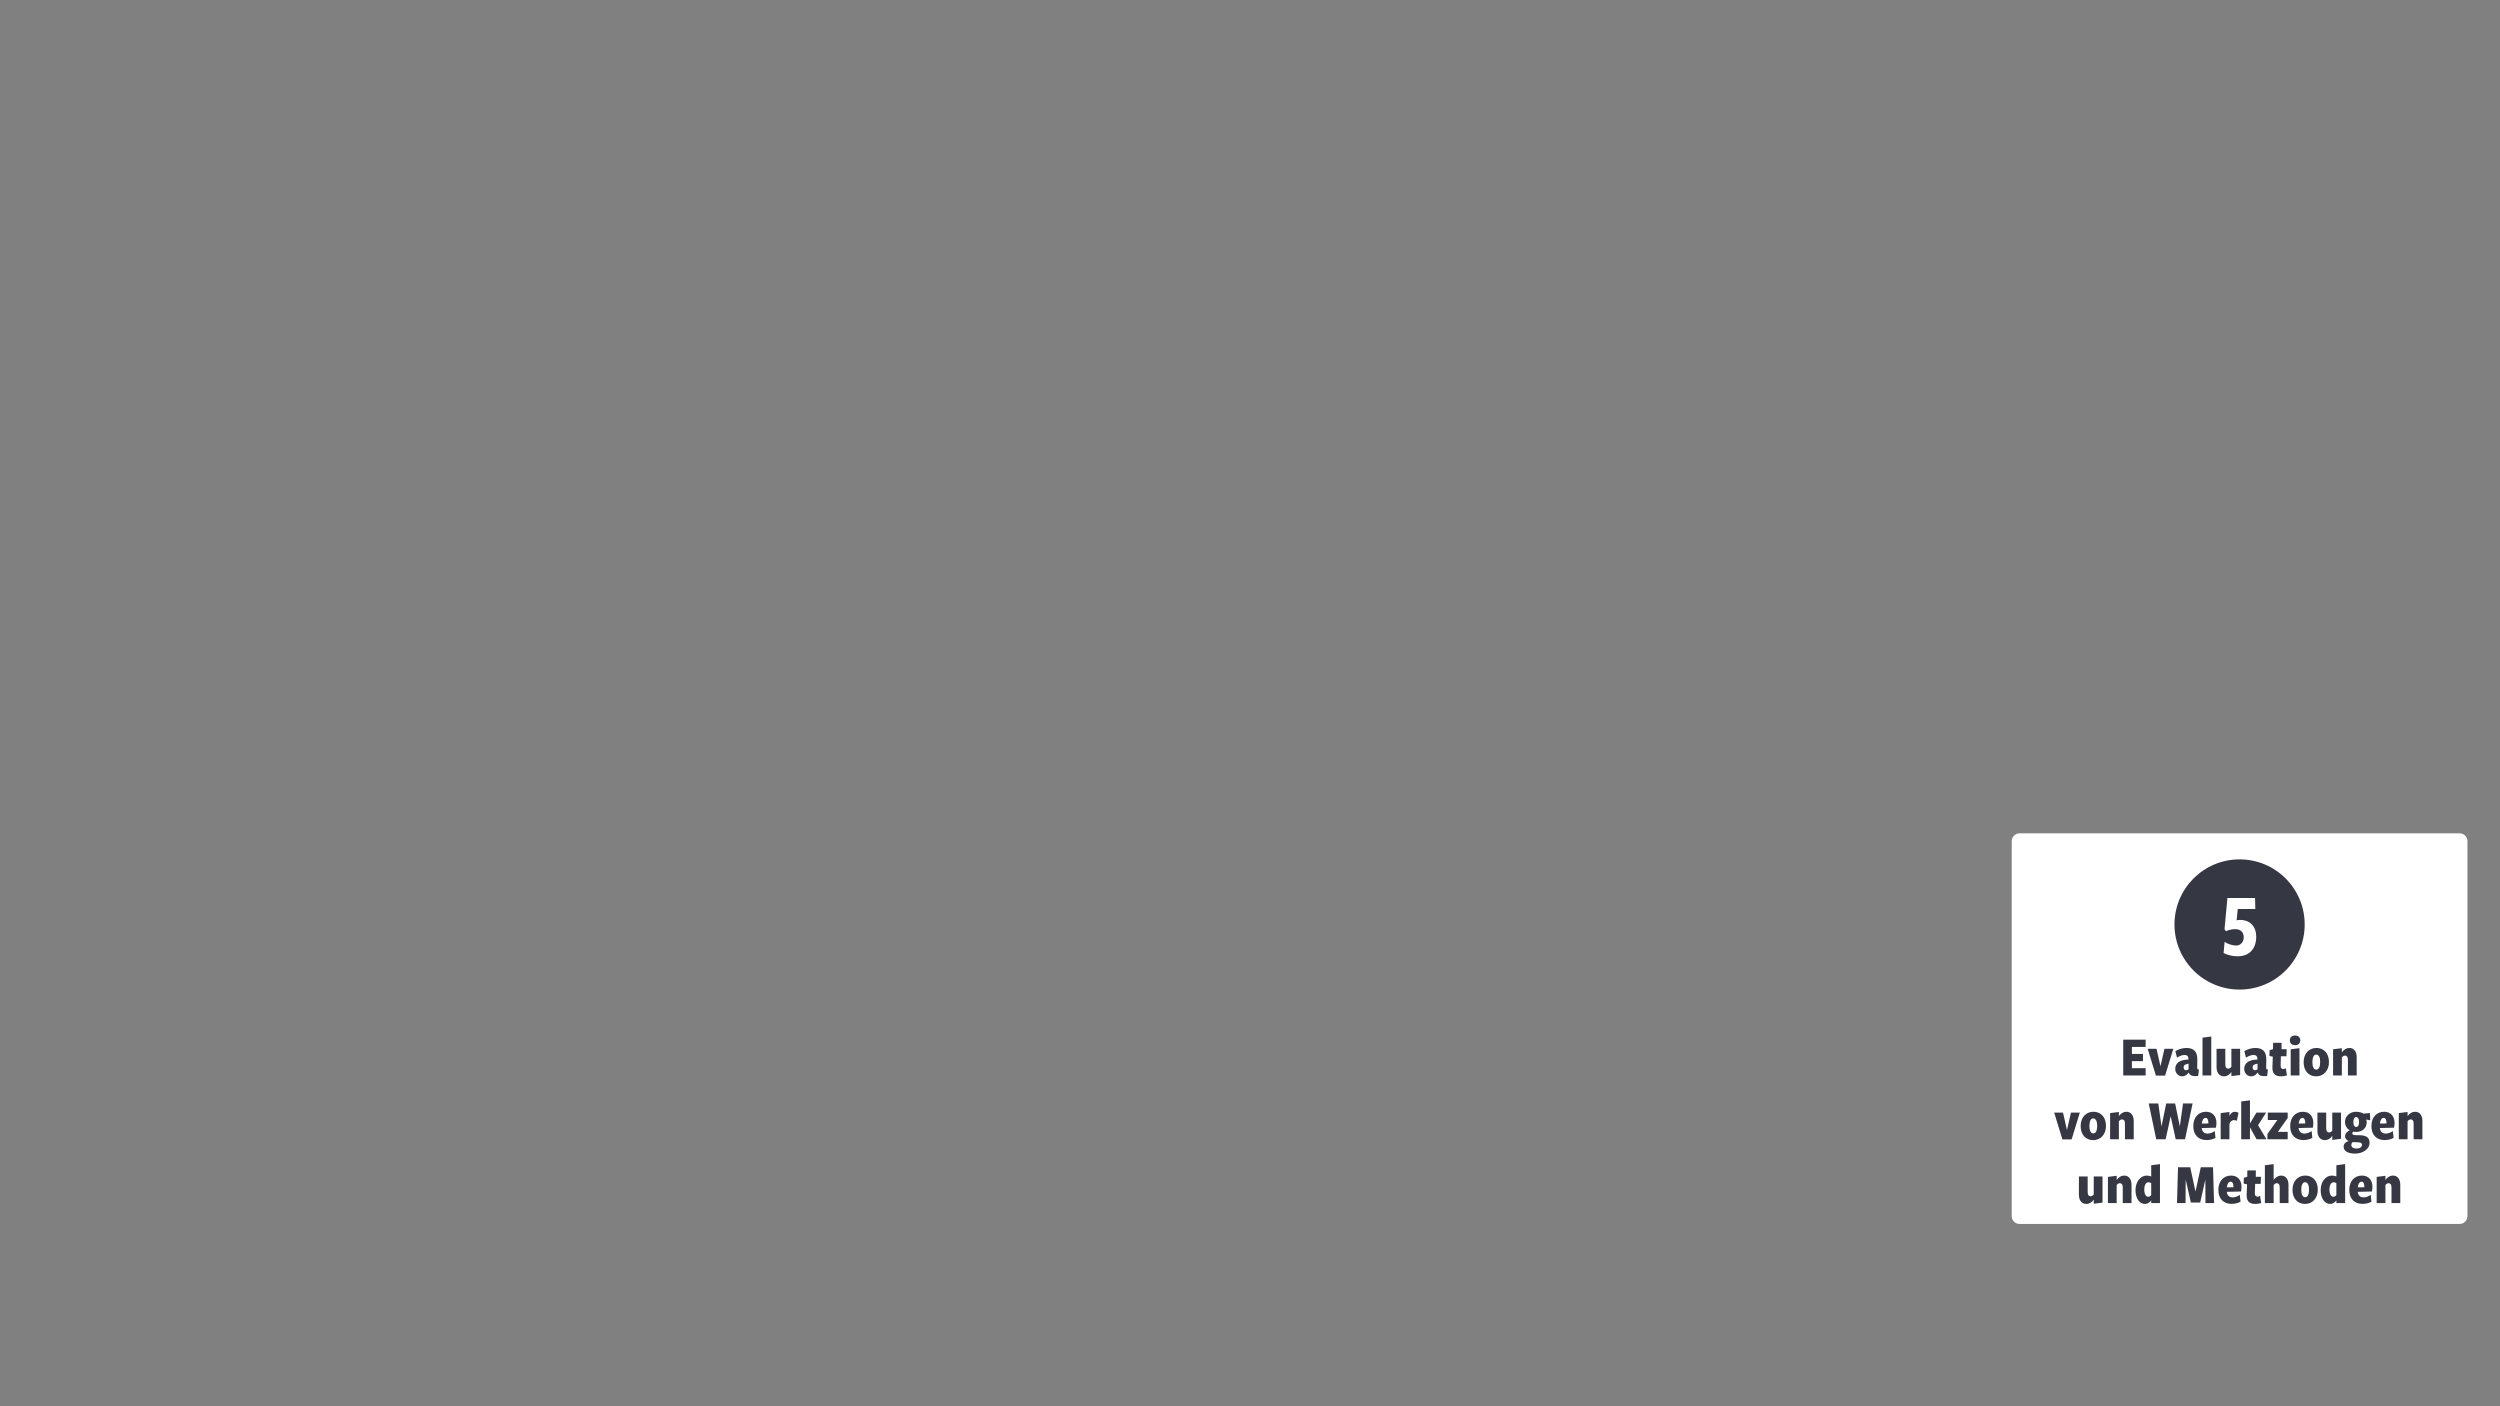 <?xml version="1.0" encoding="UTF-8"?>
<svg xmlns="http://www.w3.org/2000/svg" id="Grafik_Ebene-1" data-name="Grafik Ebene-1" viewBox="0 0 1920 1080">
  <rect x="0" y="0" width="1920" height="1080" fill="#808080" stroke="none"/>
  <defs>
    <style>
      .cls-1 {
        fill: #fff;
      }

      .cls-2 {
        fill: #353843;
      }
    </style>
  </defs>
  <g>
    <rect class="cls-1" x="1547" y="642" width="346" height="296" rx="4" ry="4"></rect>
    <path class="cls-1" d="m1889,644c1.1,0,2,.9,2,2v288c0,1.1-.9,2-2,2h-338c-1.1,0-2-.9-2-2v-288c0-1.1.9-2,2-2h338m0-4h-338c-3.31,0-6,2.69-6,6v288c0,3.31,2.69,6,6,6h338c3.31,0,6-2.69,6-6v-288c0-3.31-2.69-6-6-6h0Z"></path>
  </g>
  <g>
    <path class="cls-2" d="m1630.64,825.96v-27.5h17.21v5.59h-10.56v5.37h8.49v5.54h-8.49v5.41h10.56v5.59h-17.21Z"></path>
    <path class="cls-2" d="m1655.72,826.05c-2.11-6.87-6.29-20.55-6.29-20.55h6.78l3.04,13.42,3.04-13.42h6.82l-6.29,20.55h-7.08Z"></path>
    <path class="cls-2" d="m1688.19,826.31c-.88.13-1.63.18-2.33.18-2.77,0-4.22-.97-4.97-2.77h-.09c-1.1,1.72-2.64,2.9-4.93,2.9-2.9,0-5.28-2.51-5.28-5.63,0-3.92,2.51-7.04,10.12-7.26v-.48c0-2.11-.97-3.04-3.04-3.04-1.76,0-3.74.88-5.76,2.02-.44-1.63-.84-3.3-1.23-4.97,1.89-1.14,5.02-2.42,8.45-2.42,5.76,0,8.49,2.82,8.41,8.98l-.09,5.98c0,1.36.22,1.5,1.36,1.63l-.62,4.88Zm-7.39-9.42c-2.73.44-3.78,1.23-3.78,2.9,0,1.32.79,2.16,1.89,2.16.75,0,1.36-.31,1.89-.75v-4.31Z"></path>
    <path class="cls-2" d="m1691.53,825.96v-29.04l6.73-.88v29.92h-6.73Z"></path>
    <path class="cls-2" d="m1713.71,826.44v-3.08c-1.41,1.98-3.39,3.26-5.68,3.26-3.48,0-5.72-2.68-5.72-7.04v-14.08h6.73v12.06c0,2.42,1.06,3.17,2.24,3.17,1.01,0,1.8-.66,2.42-1.41v-13.82h6.73v20.11l-6.73.84Z"></path>
    <path class="cls-2" d="m1741.17,826.31c-.88.13-1.63.18-2.33.18-2.77,0-4.22-.97-4.97-2.77h-.09c-1.1,1.72-2.64,2.9-4.93,2.9-2.9,0-5.28-2.51-5.28-5.63,0-3.92,2.51-7.04,10.12-7.26v-.48c0-2.11-.97-3.04-3.04-3.04-1.76,0-3.74.88-5.76,2.02-.44-1.63-.84-3.3-1.23-4.97,1.89-1.14,5.02-2.42,8.45-2.42,5.76,0,8.49,2.82,8.41,8.98l-.09,5.98c0,1.36.22,1.5,1.36,1.63l-.62,4.88Zm-7.39-9.42c-2.73.44-3.78,1.23-3.78,2.9,0,1.32.79,2.16,1.89,2.16.75,0,1.36-.31,1.89-.75v-4.31Z"></path>
    <path class="cls-2" d="m1751.86,826.62c-4.88,0-6.86-2.33-6.64-7.48l.31-7.61-2.6-.53.13-4.44,2.6-.79.09-4.88h6.51l-.04,4.88h3.96l-.18,5.46h-4.27l-.22,7.26c-.04,1.8.84,2.55,2.07,2.55.62,0,1.28-.22,1.98-.53l.79,5.41c-1.45.44-2.6.7-4.49.7Z"></path>
    <path class="cls-2" d="m1762.59,802.68c-2.42,0-3.96-1.32-3.96-3.7s1.54-3.7,3.96-3.7,4,1.28,4,3.7-1.5,3.7-4,3.7Zm-3.34,23.28v-20.11l6.73-.84v20.95h-6.73Z"></path>
    <path class="cls-2" d="m1778.83,826.62c-5.5,0-9.64-3.87-9.64-10.83s4.4-10.96,9.86-10.96,9.59,3.92,9.59,10.83-4.4,10.96-9.81,10.96Zm.04-16.68c-1.94,0-2.95,2.24-2.95,5.81s1.06,5.72,2.99,5.72,2.99-2.2,2.99-5.77-1.06-5.76-3.04-5.76Z"></path>
    <path class="cls-2" d="m1803.2,825.96v-12.06c0-2.42-1.06-3.21-2.24-3.21-1.01,0-1.85.7-2.42,1.45v13.82h-6.73v-20.11l6.73-.84v3.12c1.5-2.02,3.56-3.3,5.72-3.3,3.48,0,5.68,2.68,5.68,7.04v14.08h-6.73Z"></path>
    <path class="cls-2" d="m1583.91,875.05c-2.11-6.87-6.29-20.55-6.29-20.55h6.78l3.04,13.42,3.04-13.42h6.82l-6.29,20.55h-7.08Z"></path>
    <path class="cls-2" d="m1607.58,875.62c-5.5,0-9.64-3.87-9.64-10.83s4.4-10.96,9.86-10.96,9.59,3.92,9.59,10.83-4.4,10.96-9.81,10.96Zm.04-16.68c-1.94,0-2.95,2.24-2.95,5.81s1.06,5.72,2.99,5.72,2.99-2.2,2.99-5.77-1.06-5.76-3.04-5.76Z"></path>
    <path class="cls-2" d="m1631.96,874.96v-12.06c0-2.42-1.06-3.21-2.24-3.21-1.01,0-1.85.7-2.42,1.45v13.82h-6.73v-20.11l6.73-.84v3.12c1.5-2.02,3.56-3.3,5.72-3.3,3.48,0,5.68,2.68,5.68,7.04v14.08h-6.73Z"></path>
    <path class="cls-2" d="m1678.12,874.96h-7.17l-3.87-17.69-3.87,17.69h-7.22l-5.76-27.5h7.35l2.46,17.65,3.61-17.65h6.86l3.61,17.65,2.46-17.65h7.35l-5.81,27.5Z"></path>
    <path class="cls-2" d="m1701.83,866.07l-10.87.26c.22,2.64,1.8,4.27,4.49,4.27,1.8,0,3.78-.75,5.5-1.94l.53,5.24c-1.8,1.06-4.31,1.67-6.91,1.67-6.07,0-10.12-3.83-10.12-10.69s4.05-11.05,9.77-11.05c5.1,0,8.01,3.52,8.01,8.62,0,1.1-.18,2.73-.4,3.61Zm-5.81-3.61c0-2.42-.66-3.92-2.16-3.92-1.67,0-2.68,2.02-2.86,4.36l5.02-.09v-.35Z"></path>
    <path class="cls-2" d="m1717.93,860.79c-.66-.35-1.5-.57-2.2-.57-1.32,0-2.73.84-3.52,2.86v11.88h-6.73v-20.11l6.73-.84v3.08c.88-2.07,2.33-3.26,4.22-3.26,1.01,0,1.85.26,2.73.84l-1.23,6.12Z"></path>
    <path class="cls-2" d="m1733.03,874.96l-5.02-9.11h-.04v9.11h-6.73v-29.04l6.73-.88v17.82l4.97-8.36h7.44l-6.2,9.64,6.43,10.83h-7.57Z"></path>
    <path class="cls-2" d="m1741.38,874.96v-4.09l7.61-10.69h-7.31v-5.68h15.27v4.09l-7.53,10.69h7.53v5.68h-15.58Z"></path>
    <path class="cls-2" d="m1776.23,866.07l-10.87.26c.22,2.64,1.8,4.27,4.49,4.27,1.8,0,3.78-.75,5.5-1.94l.53,5.24c-1.8,1.06-4.31,1.67-6.91,1.67-6.07,0-10.12-3.83-10.12-10.69s4.05-11.05,9.77-11.05c5.1,0,8.01,3.52,8.01,8.62,0,1.1-.18,2.73-.4,3.61Zm-5.81-3.61c0-2.42-.66-3.92-2.16-3.92-1.67,0-2.68,2.02-2.86,4.36l5.02-.09v-.35Z"></path>
    <path class="cls-2" d="m1791.19,875.44v-3.08c-1.41,1.98-3.39,3.26-5.68,3.26-3.48,0-5.72-2.68-5.72-7.04v-14.08h6.73v12.06c0,2.42,1.06,3.17,2.24,3.17,1.01,0,1.8-.66,2.42-1.41v-13.82h6.73v20.11l-6.73.84Z"></path>
    <path class="cls-2" d="m1817.2,859.78c.26.53.44,1.36.44,2.07,0,4.27-3.08,7.48-8.01,7.48-.75,0-1.45-.09-2.16-.26-.48.31-.92.79-.92,1.45,0,.88.97,1.32,3.3,1.32h1.76c4.88,0,8.23,1.28,8.23,5.68,0,5.15-5.32,8.45-11.22,8.45-4.84,0-8.71-1.67-8.71-5.28,0-1.94,1.28-3.83,3.96-4.31-1.45-.57-2.86-1.89-2.86-3.7,0-1.94,1.54-3.83,3.65-4.58-2.38-1.36-3.7-3.74-3.7-6.51,0-4.27,3.7-7.75,8.41-7.75,2.24,0,4.27.53,5.9,1.45l4.84-.48.22,5.59-3.12-.62Zm-7.17,17.47c-.92,0-2.51-.09-3.08-.13-.66.44-1.14,1.23-1.14,2.29,0,1.58,1.54,2.68,3.83,2.68,2.51,0,4.36-1.01,4.36-2.82,0-1.63-1.28-2.02-3.96-2.02Zm-.48-19.32c-1.36,0-2.16,1.54-2.16,3.87,0,2.2.75,3.7,2.24,3.7s2.11-1.54,2.11-3.87c0-2.2-.7-3.7-2.2-3.7Z"></path>
    <path class="cls-2" d="m1838.62,866.07l-10.87.26c.22,2.64,1.8,4.27,4.49,4.27,1.8,0,3.78-.75,5.5-1.94l.53,5.24c-1.8,1.06-4.31,1.67-6.91,1.67-6.07,0-10.12-3.83-10.12-10.69s4.05-11.05,9.77-11.05c5.1,0,8.01,3.52,8.01,8.62,0,1.1-.18,2.73-.4,3.61Zm-5.81-3.61c0-2.42-.66-3.92-2.16-3.92-1.67,0-2.68,2.02-2.86,4.36l5.02-.09v-.35Z"></path>
    <path class="cls-2" d="m1853.67,874.96v-12.06c0-2.42-1.06-3.21-2.24-3.21-1.01,0-1.85.7-2.42,1.45v13.82h-6.73v-20.11l6.73-.84v3.12c1.5-2.02,3.56-3.3,5.72-3.3,3.48,0,5.68,2.68,5.68,7.04v14.08h-6.73Z"></path>
    <path class="cls-2" d="m1608,924.44v-3.08c-1.41,1.98-3.39,3.26-5.68,3.26-3.48,0-5.72-2.68-5.72-7.04v-14.08h6.73v12.06c0,2.42,1.06,3.17,2.24,3.17,1.01,0,1.8-.66,2.42-1.41v-13.82h6.73v20.11l-6.73.84Z"></path>
    <path class="cls-2" d="m1630.27,923.96v-12.06c0-2.42-1.06-3.21-2.24-3.21-1.01,0-1.85.7-2.42,1.45v13.82h-6.73v-20.11l6.73-.84v3.12c1.5-2.02,3.56-3.3,5.72-3.3,3.48,0,5.68,2.68,5.68,7.04v14.08h-6.73Z"></path>
    <path class="cls-2" d="m1652.13,923.96v-2.02c-1.06,1.28-2.6,2.68-4.75,2.68-4.22,0-7.31-4.14-7.31-10.65s3.96-11.13,8.54-11.13c1.28,0,2.46.26,3.52.7v-8.63l6.73-.88v29.92h-6.73Zm0-15.23c-.53-.44-1.23-.75-2.07-.75-2.07,0-3.26,2.29-3.26,5.63s1.23,5.5,2.99,5.5c1.06,0,1.72-.48,2.33-1.32v-9.07Z"></path>
    <path class="cls-2" d="m1700.4,923.96h-6.6l-.09-18-3.96,17.56h-7.17l-3.96-17.56-.13,18h-6.56l.79-27.5h9.37l4.05,18.66,4.05-18.66h9.42l.79,27.5Z"></path>
    <path class="cls-2" d="m1721.08,915.07l-10.87.26c.22,2.64,1.8,4.27,4.49,4.27,1.8,0,3.78-.75,5.5-1.94l.53,5.24c-1.8,1.06-4.31,1.67-6.91,1.67-6.07,0-10.12-3.83-10.12-10.69s4.05-11.05,9.77-11.05c5.1,0,8.01,3.52,8.01,8.62,0,1.1-.18,2.73-.4,3.61Zm-5.81-3.61c0-2.42-.66-3.92-2.16-3.92-1.67,0-2.68,2.02-2.86,4.36l5.02-.09v-.35Z"></path>
    <path class="cls-2" d="m1732.08,924.62c-4.88,0-6.86-2.33-6.64-7.48l.31-7.61-2.6-.53.13-4.44,2.6-.79.09-4.88h6.51l-.04,4.88h3.96l-.18,5.46h-4.27l-.22,7.26c-.04,1.8.84,2.55,2.07,2.55.62,0,1.28-.22,1.98-.53l.79,5.41c-1.45.44-2.6.7-4.49.7Z"></path>
    <path class="cls-2" d="m1750.82,923.96v-12.06c0-2.42-1.06-3.21-2.24-3.21-1.01,0-1.85.7-2.42,1.45v13.82h-6.73v-29.04l6.73-.88v12.1c1.5-2.02,3.56-3.3,5.72-3.3,3.48,0,5.68,2.68,5.68,7.04v14.08h-6.73Z"></path>
    <path class="cls-2" d="m1770.27,924.62c-5.5,0-9.64-3.87-9.64-10.83s4.4-10.96,9.86-10.96,9.59,3.92,9.59,10.83-4.4,10.96-9.81,10.96Zm.04-16.68c-1.94,0-2.95,2.24-2.95,5.81s1.06,5.72,2.99,5.72,2.99-2.2,2.99-5.77-1.06-5.76-3.04-5.76Z"></path>
    <path class="cls-2" d="m1794.34,923.96v-2.02c-1.06,1.28-2.6,2.68-4.75,2.68-4.22,0-7.31-4.14-7.31-10.65s3.96-11.13,8.54-11.13c1.28,0,2.46.26,3.52.7v-8.63l6.73-.88v29.92h-6.73Zm0-15.23c-.53-.44-1.23-.75-2.07-.75-2.07,0-3.26,2.29-3.26,5.63s1.23,5.5,2.99,5.5c1.06,0,1.72-.48,2.33-1.32v-9.07Z"></path>
    <path class="cls-2" d="m1821.62,915.07l-10.87.26c.22,2.64,1.8,4.27,4.49,4.27,1.8,0,3.78-.75,5.5-1.94l.53,5.24c-1.8,1.06-4.31,1.67-6.91,1.67-6.07,0-10.12-3.83-10.12-10.69s4.05-11.05,9.77-11.05c5.1,0,8.01,3.52,8.01,8.62,0,1.1-.18,2.73-.4,3.61Zm-5.81-3.61c0-2.42-.66-3.92-2.16-3.92-1.67,0-2.68,2.02-2.86,4.36l5.02-.09v-.35Z"></path>
    <path class="cls-2" d="m1836.67,923.96v-12.06c0-2.42-1.06-3.21-2.24-3.21-1.01,0-1.85.7-2.42,1.45v13.82h-6.73v-20.11l6.73-.84v3.12c1.5-2.02,3.56-3.3,5.72-3.3,3.48,0,5.68,2.68,5.68,7.04v14.08h-6.73Z"></path>
  </g>
  <circle class="cls-2" cx="1720" cy="710" r="50"></circle>
  <path class="cls-1" d="m1718.5,734.44c-3.29,0-7.7-.84-10.78-2.52l.77-8.61c2.17,1.61,5.88,2.87,8.96,2.87s5.74-2.45,5.74-6.44c0-3.78-2.45-6.16-6.58-6.16-2.45,0-5.25.7-7.07,1.61l-1.12-1.54,2.24-24.01h21.21l.21,8.47h-13.51l-.84,8.68c.7-.14,1.61-.28,2.66-.28,7.84,0,12.39,5.18,12.39,12.88,0,8.68-4.83,15.05-14.28,15.05Z"></path>
</svg>
